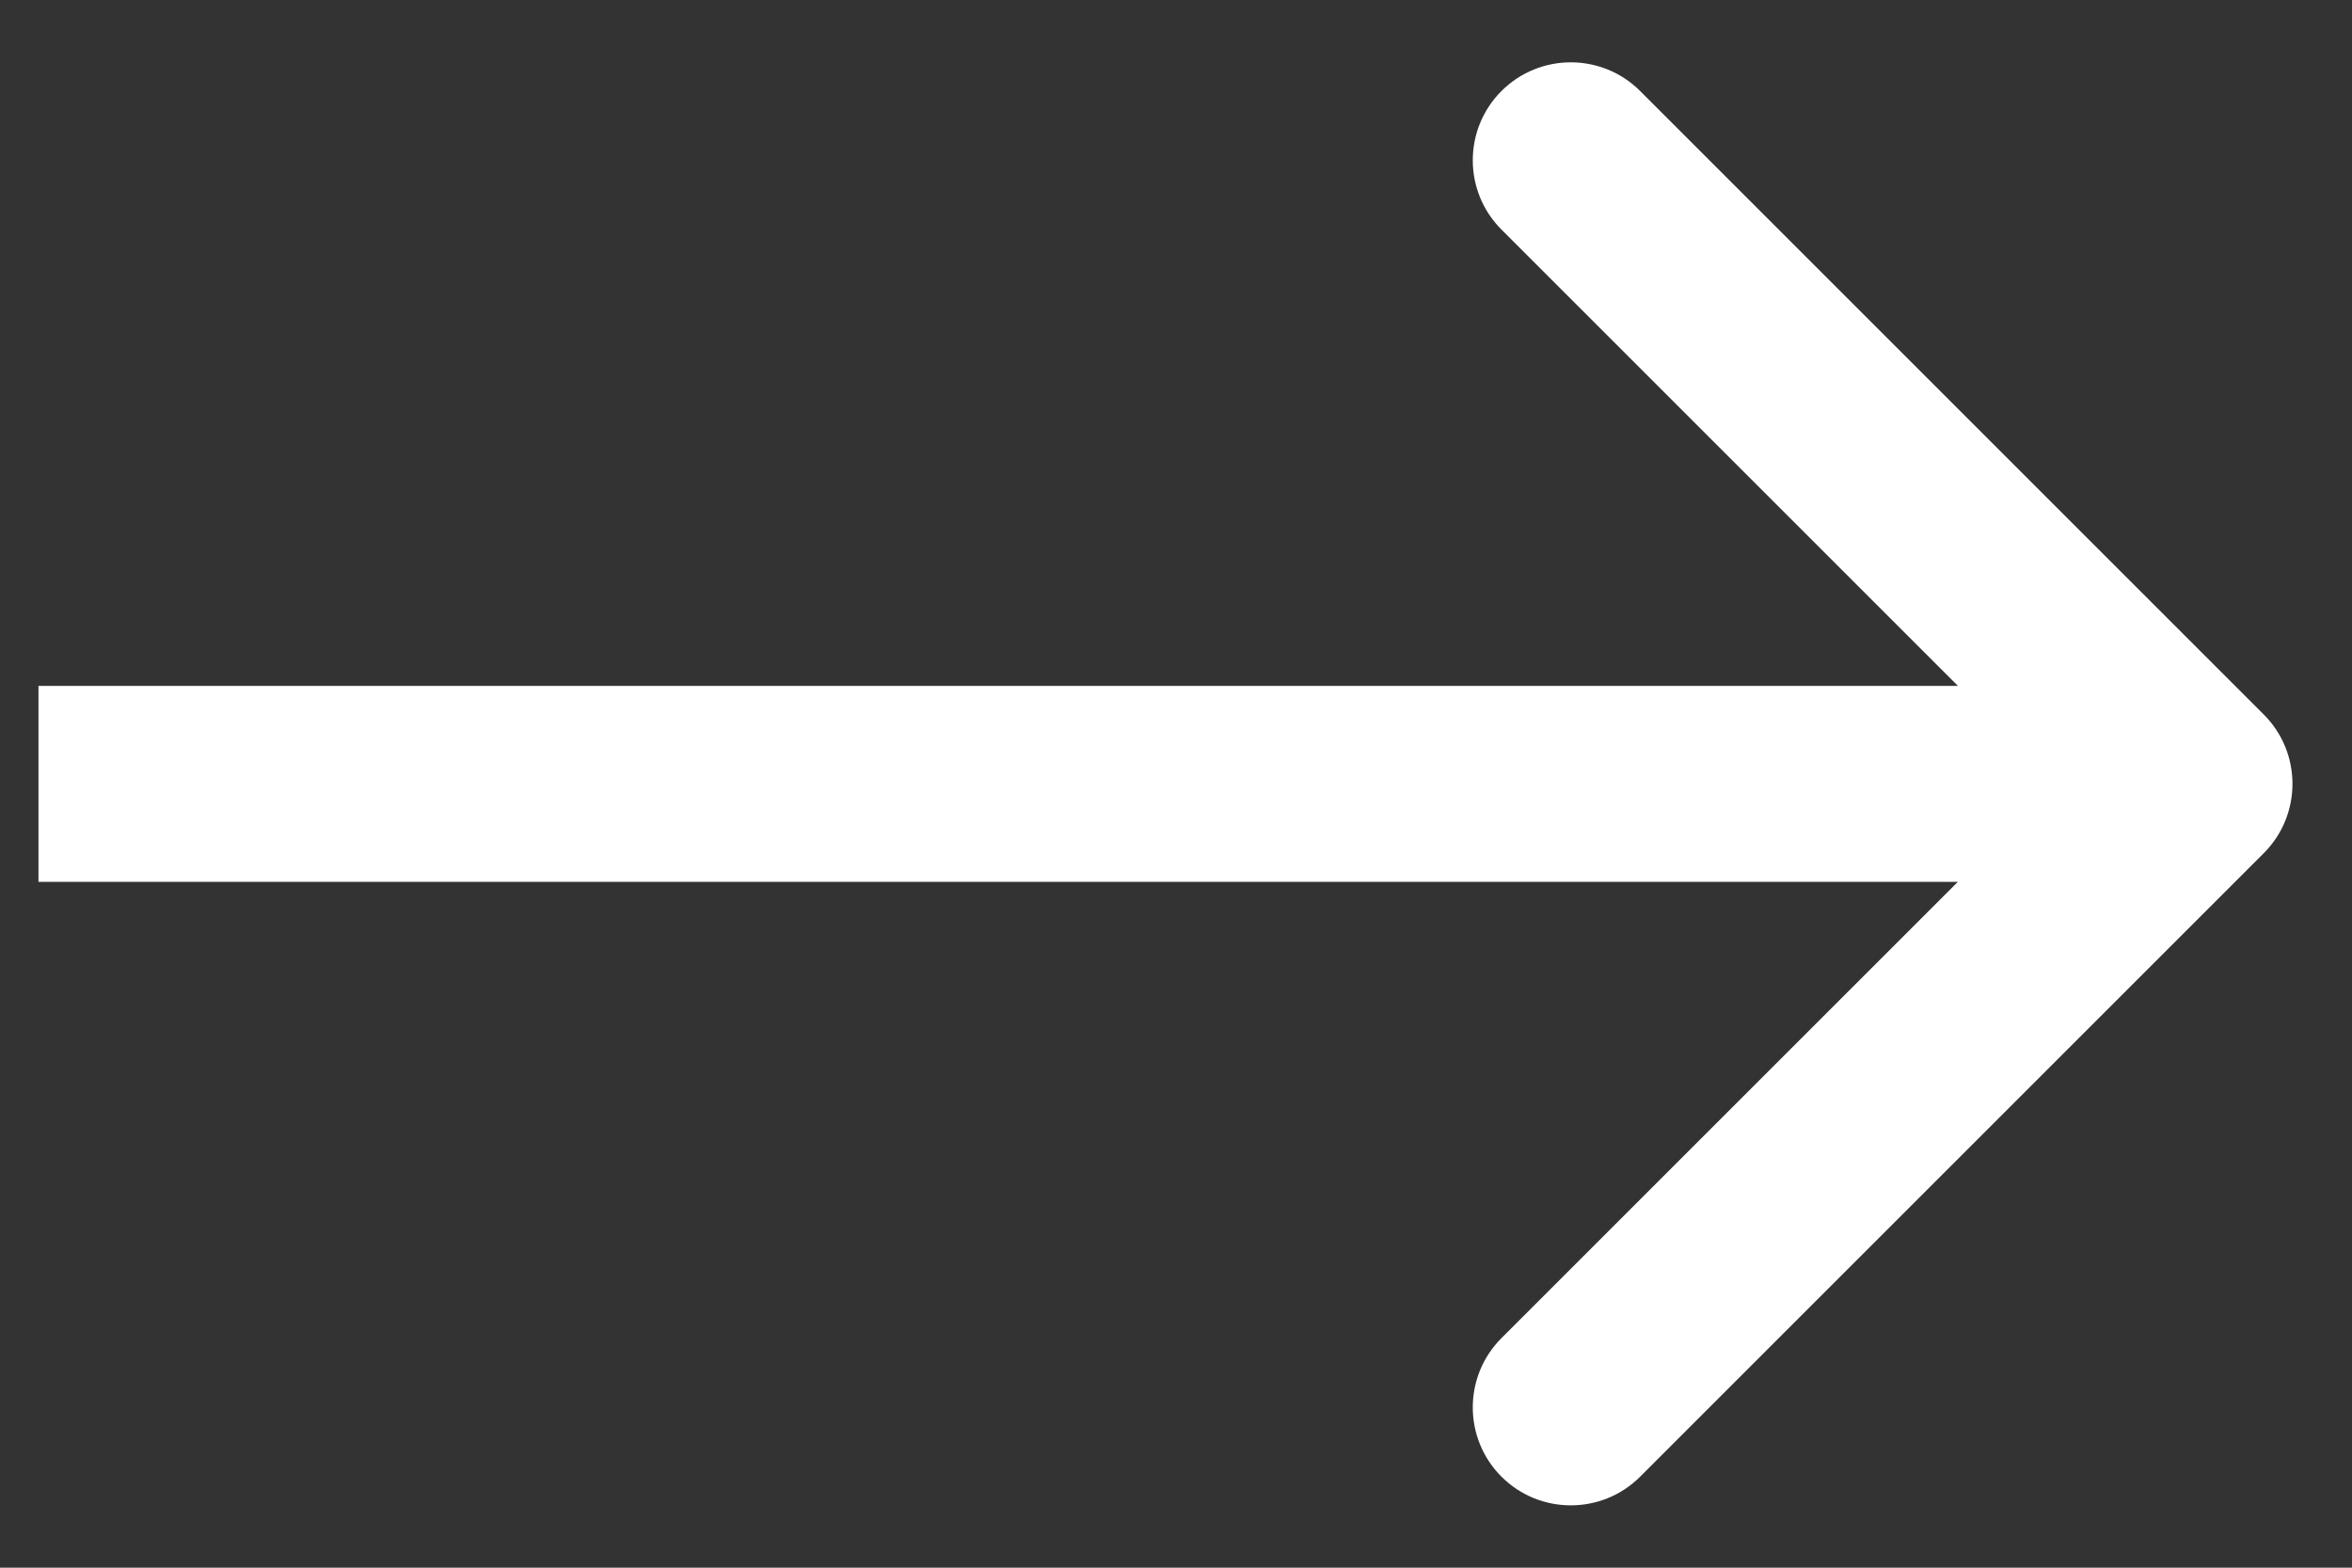 <svg width="36" height="24" viewBox="0 0 36 24" fill="none" xmlns="http://www.w3.org/2000/svg">
<rect x="0" y="0" width="36" height="24" fill="#333333" stroke="none"/>
<path d="M34.65 13.061C35.235 12.475 35.235 11.525 34.65 10.939L25.104 1.393C24.518 0.808 23.568 0.808 22.982 1.393C22.396 1.979 22.396 2.929 22.982 3.515L31.468 12L22.982 20.485C22.396 21.071 22.396 22.021 22.982 22.607C23.568 23.192 24.518 23.192 25.104 22.607L34.65 13.061ZM0.589 13.5L33.589 13.5L33.589 10.5L0.589 10.5L0.589 13.5Z" fill="white"/>
</svg>
